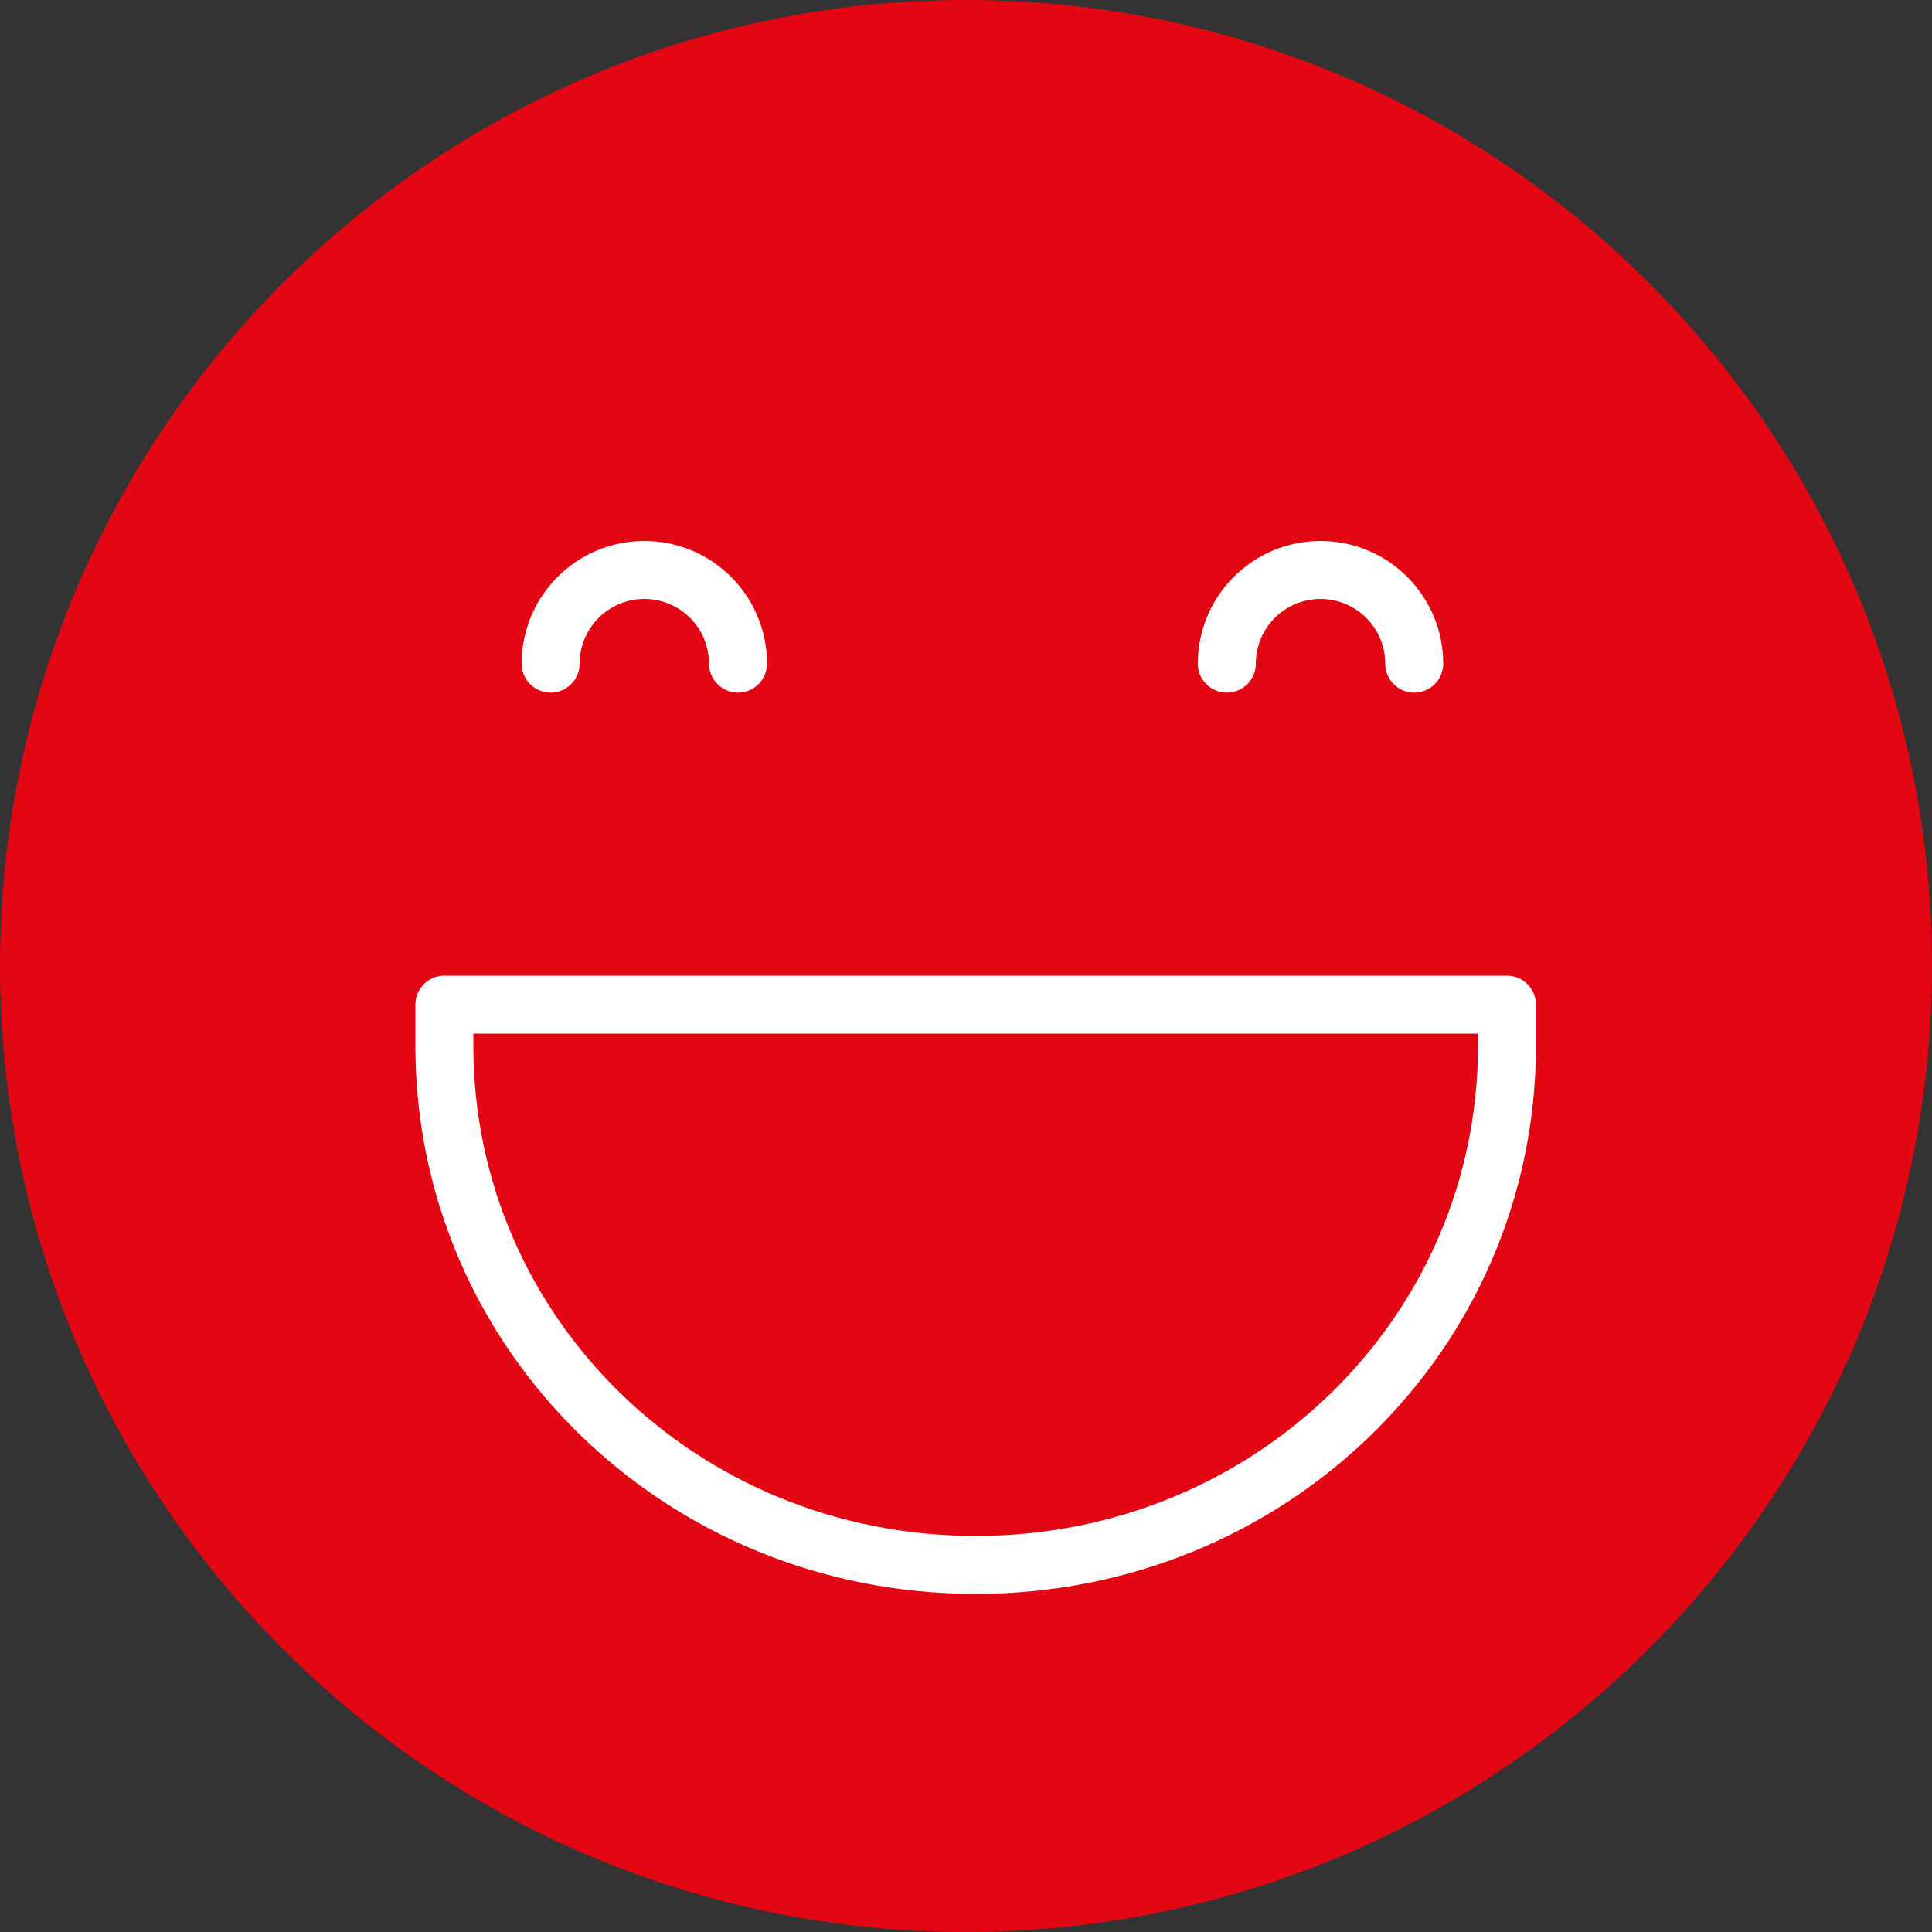<?xml version="1.0" encoding="UTF-8"?>
<svg width="100px" height="100px" viewBox="0 0 100 100" version="1.1" xmlns="http://www.w3.org/2000/svg" xmlns:xlink="http://www.w3.org/1999/xlink">
    <rect x="0" y="0" width="100" height="100" fill="#333333" stroke="none"/>
    <!-- Generator: Sketch 52.5 (67469) - http://www.bohemiancoding.com/sketch -->
    <title>Group 21</title>
    <desc>Created with Sketch.</desc>
    <g id="Desktop" stroke="none" stroke-width="1" fill="none" fill-rule="evenodd">
        <g id="Startseite" transform="translate(-1050, -800)">
            <g id="Group-21" transform="translate(1050, 800)">
                <path d="M50,100 C22.386,100 4.67462326e-15,77.614 0,50 C-2.33731163e-15,22.386 22.386,7.01193489e-15 50,0 C77.614,-4.67462326e-15 100,22.386 100,50 C99.971,77.602 77.602,99.971 50,100 Z" id="Path-Copy-2" fill="#E30613" fill-rule="nonzero"></path>
                <g id="Group-5" transform="translate(23, 27)">
                    <g id="Group-3" transform="translate(3, 0)" fill="#FFFFFF" stroke="#E30613" stroke-width="2">
                        <path d="M12.2,9.85 C10.819,9.85 9.7,8.731 9.7,7.35 C9.7,6.51 9.252,5.735 8.525,5.315 C7.798,4.895 6.902,4.895 6.175,5.315 C5.448,5.735 5,6.51 5,7.35 C5,8.731 3.881,9.85 2.5,9.85 C1.119,9.85 5.82112136e-12,8.731 5.82112136e-12,7.35 C5.81668047e-12,3.291 3.291,-4.61852778e-14 7.35,-4.61852778e-14 C11.409,-4.61852778e-14 14.7,3.291 14.7,7.35 C14.7,8.731 13.581,9.85 12.2,9.85 Z" id="Path"></path>
                        <path d="M47.2,9.85 C45.819,9.85 44.7,8.731 44.7,7.35 C44.7,6.51 44.252,5.735 43.525,5.315 C42.798,4.895 41.902,4.895 41.175,5.315 C40.448,5.735 40,6.51 40,7.35 C40,8.731 38.881,9.85 37.5,9.85 C36.119,9.85 35,8.731 35,7.35 C35,3.291 38.291,-4.97379915e-14 42.35,-4.97379915e-14 C46.409,-4.97379915e-14 49.7,3.291 49.7,7.35 C49.7,8.731 48.581,9.85 47.2,9.85 Z" id="Path"></path>
                    </g>
                    <path d="M27.5,54 C12.21,54 0,41.996 0,27.125 L0,25 L16.867,25 L38.49,25 L55,25 L55,27.125 C55,41.996 42.79,54 27.5,54 Z" id="Path" stroke="#FFFFFF" stroke-width="3" stroke-linecap="round" stroke-linejoin="round" fill-rule="nonzero"></path>
                </g>
            </g>
        </g>
    </g>
</svg>